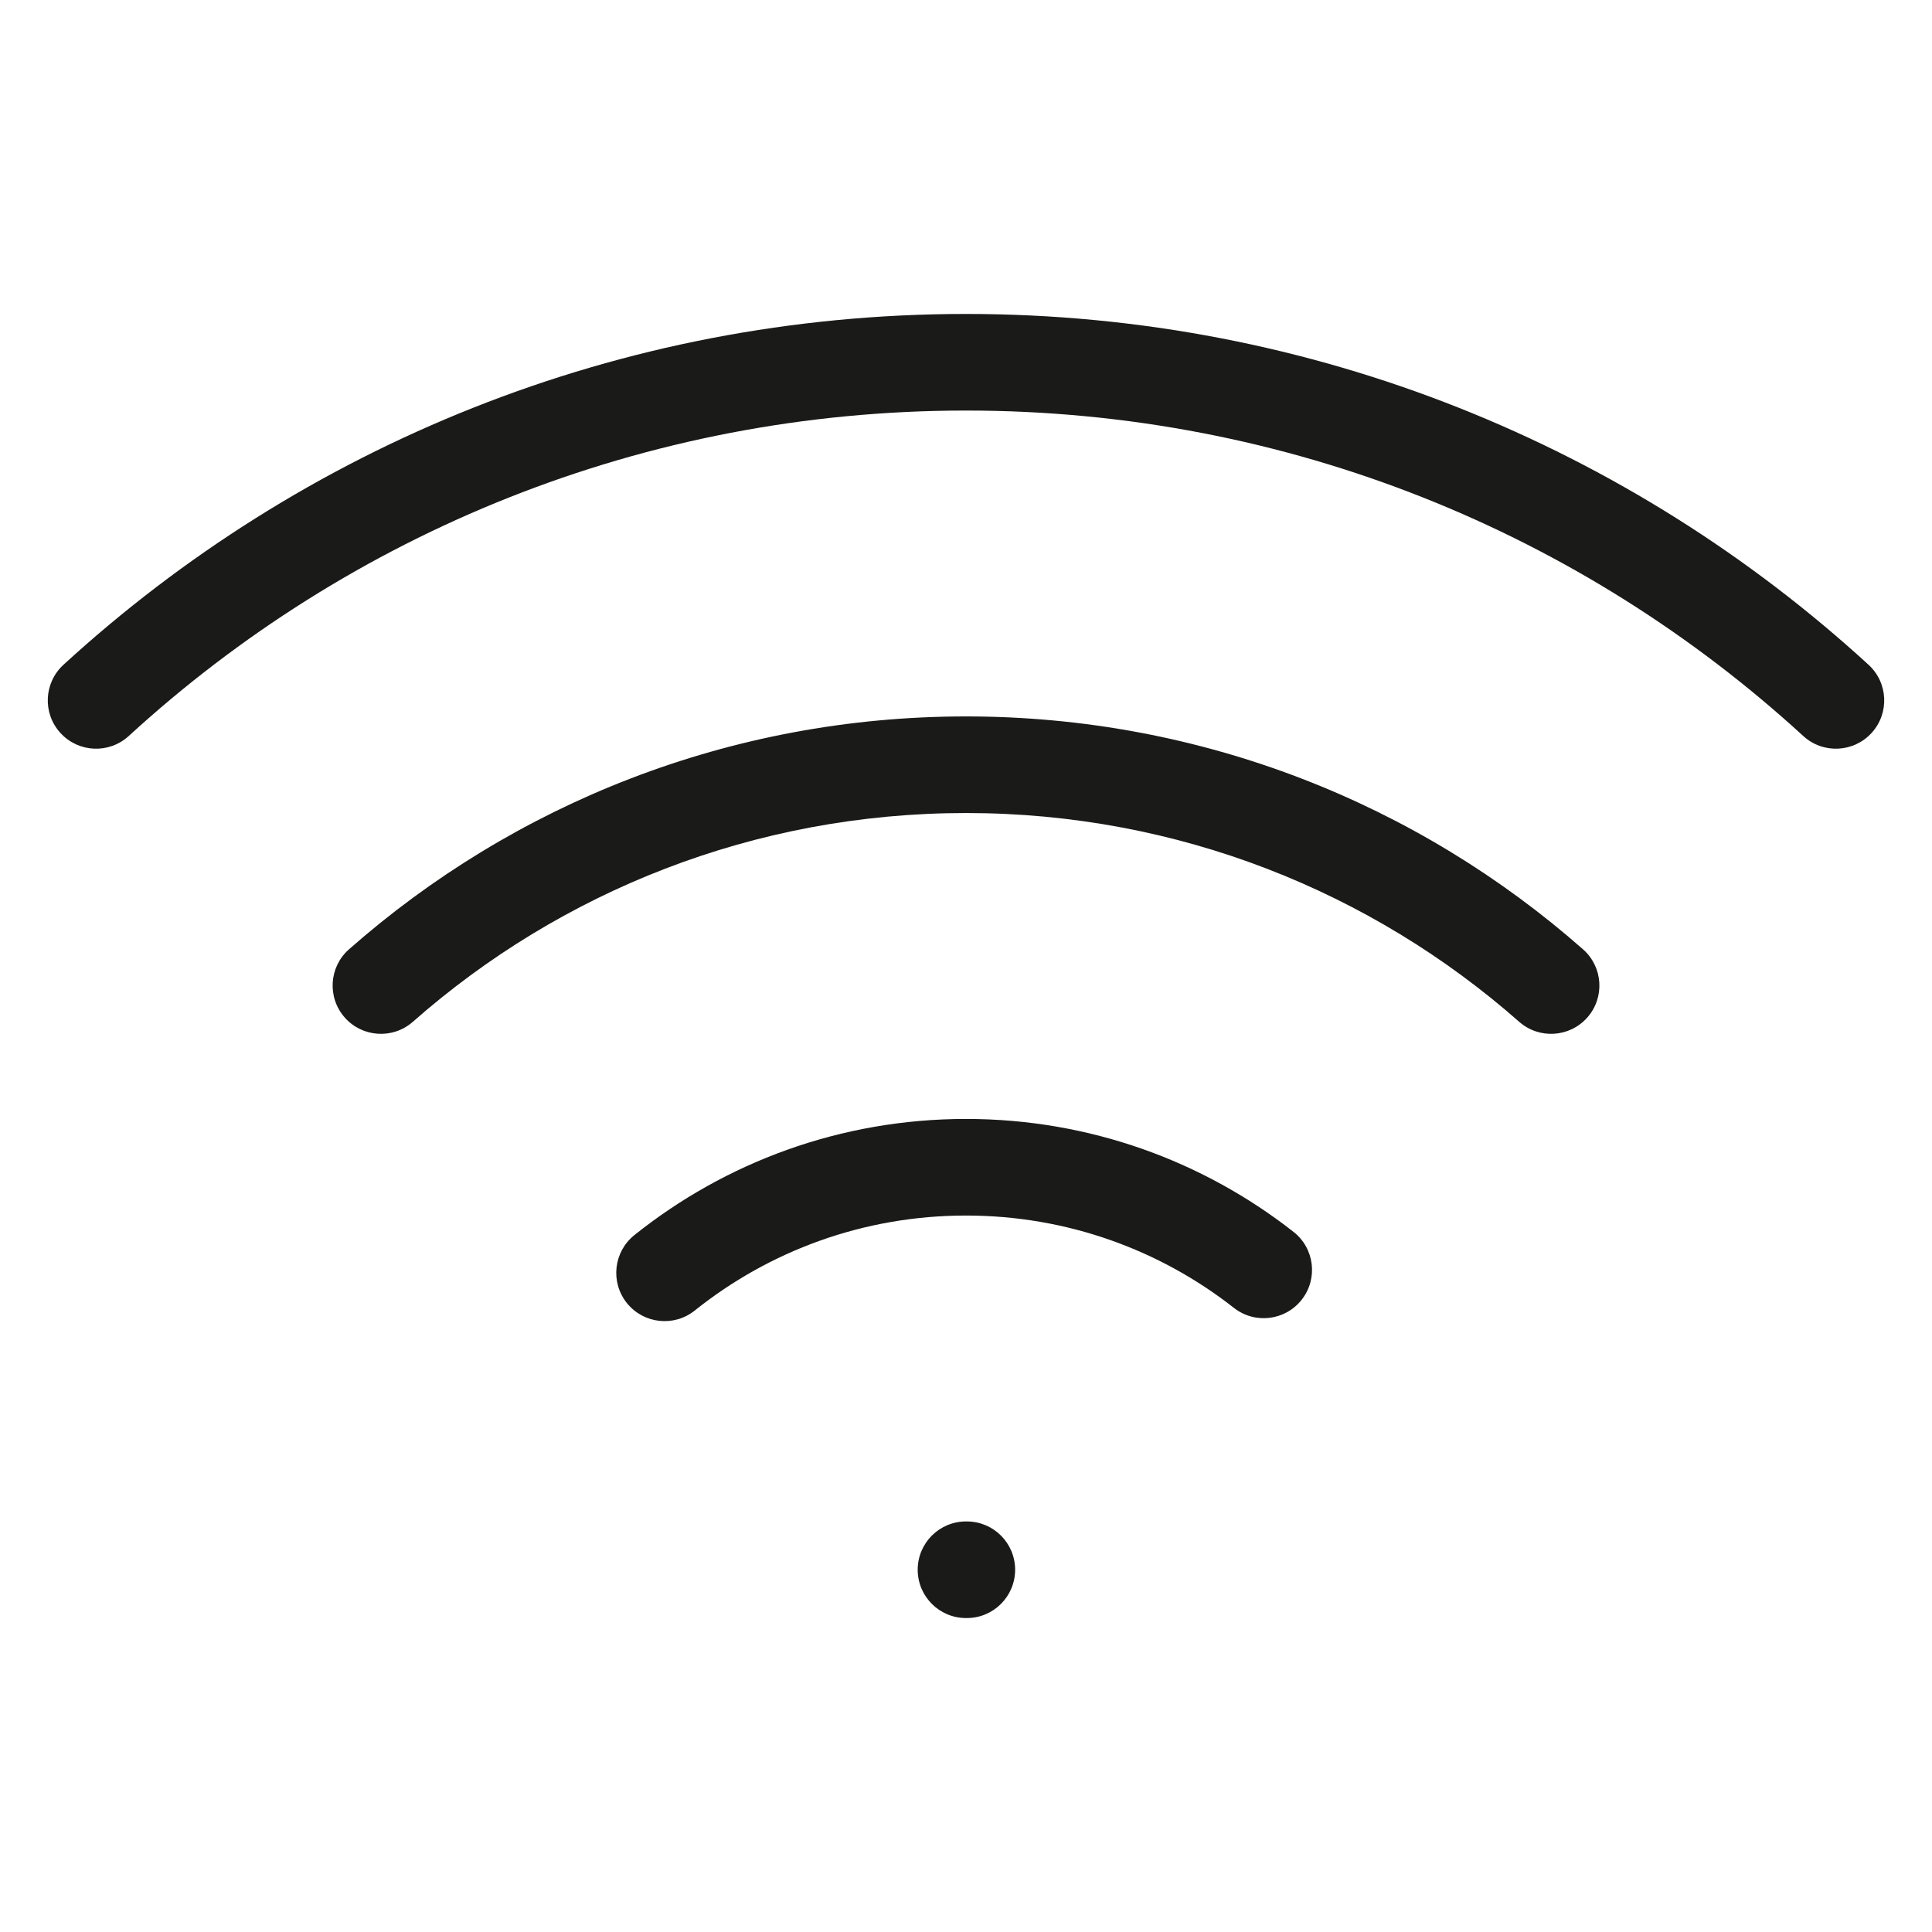 <svg width="56" height="56" viewBox="0 0 56 56" fill="none" xmlns="http://www.w3.org/2000/svg">
<path fill-rule="evenodd" clip-rule="evenodd" d="M28 11.9C18.644 11.9 10.125 15.474 3.731 21.334C3.161 21.856 2.275 21.817 1.753 21.247C1.23 20.677 1.269 19.792 1.839 19.269C8.73 12.955 17.916 9.1 28 9.1C38.084 9.1 47.27 12.955 54.161 19.269C54.731 19.792 54.77 20.677 54.247 21.247C53.725 21.817 52.839 21.856 52.269 21.334C45.875 15.474 37.356 11.9 28 11.9ZM28 23.566C21.853 23.566 16.243 25.85 11.967 29.617C11.387 30.128 10.502 30.072 9.991 29.492C9.48 28.912 9.536 28.027 10.116 27.516C14.884 23.316 21.146 20.766 28 20.766C34.854 20.766 41.116 23.316 45.884 27.516C46.465 28.027 46.521 28.912 46.01 29.492C45.498 30.072 44.614 30.128 44.034 29.617C39.757 25.85 34.147 23.566 28 23.566ZM28 35.233C25.024 35.233 22.293 36.263 20.137 37.987C19.533 38.47 18.652 38.371 18.169 37.768C17.686 37.164 17.785 36.283 18.388 35.8C21.023 33.693 24.366 32.433 28 32.433C31.58 32.433 34.878 33.656 37.493 35.706C38.102 36.183 38.209 37.063 37.731 37.672C37.255 38.28 36.374 38.387 35.766 37.91C33.626 36.232 30.932 35.233 28 35.233ZM26.6 45.5C26.6 44.726 27.227 44.1 28 44.1H28.024C28.797 44.1 29.424 44.726 29.424 45.5C29.424 46.273 28.797 46.9 28.024 46.9H28C27.227 46.9 26.6 46.273 26.6 45.5Z" fill="#1A1A18"/>
</svg>
